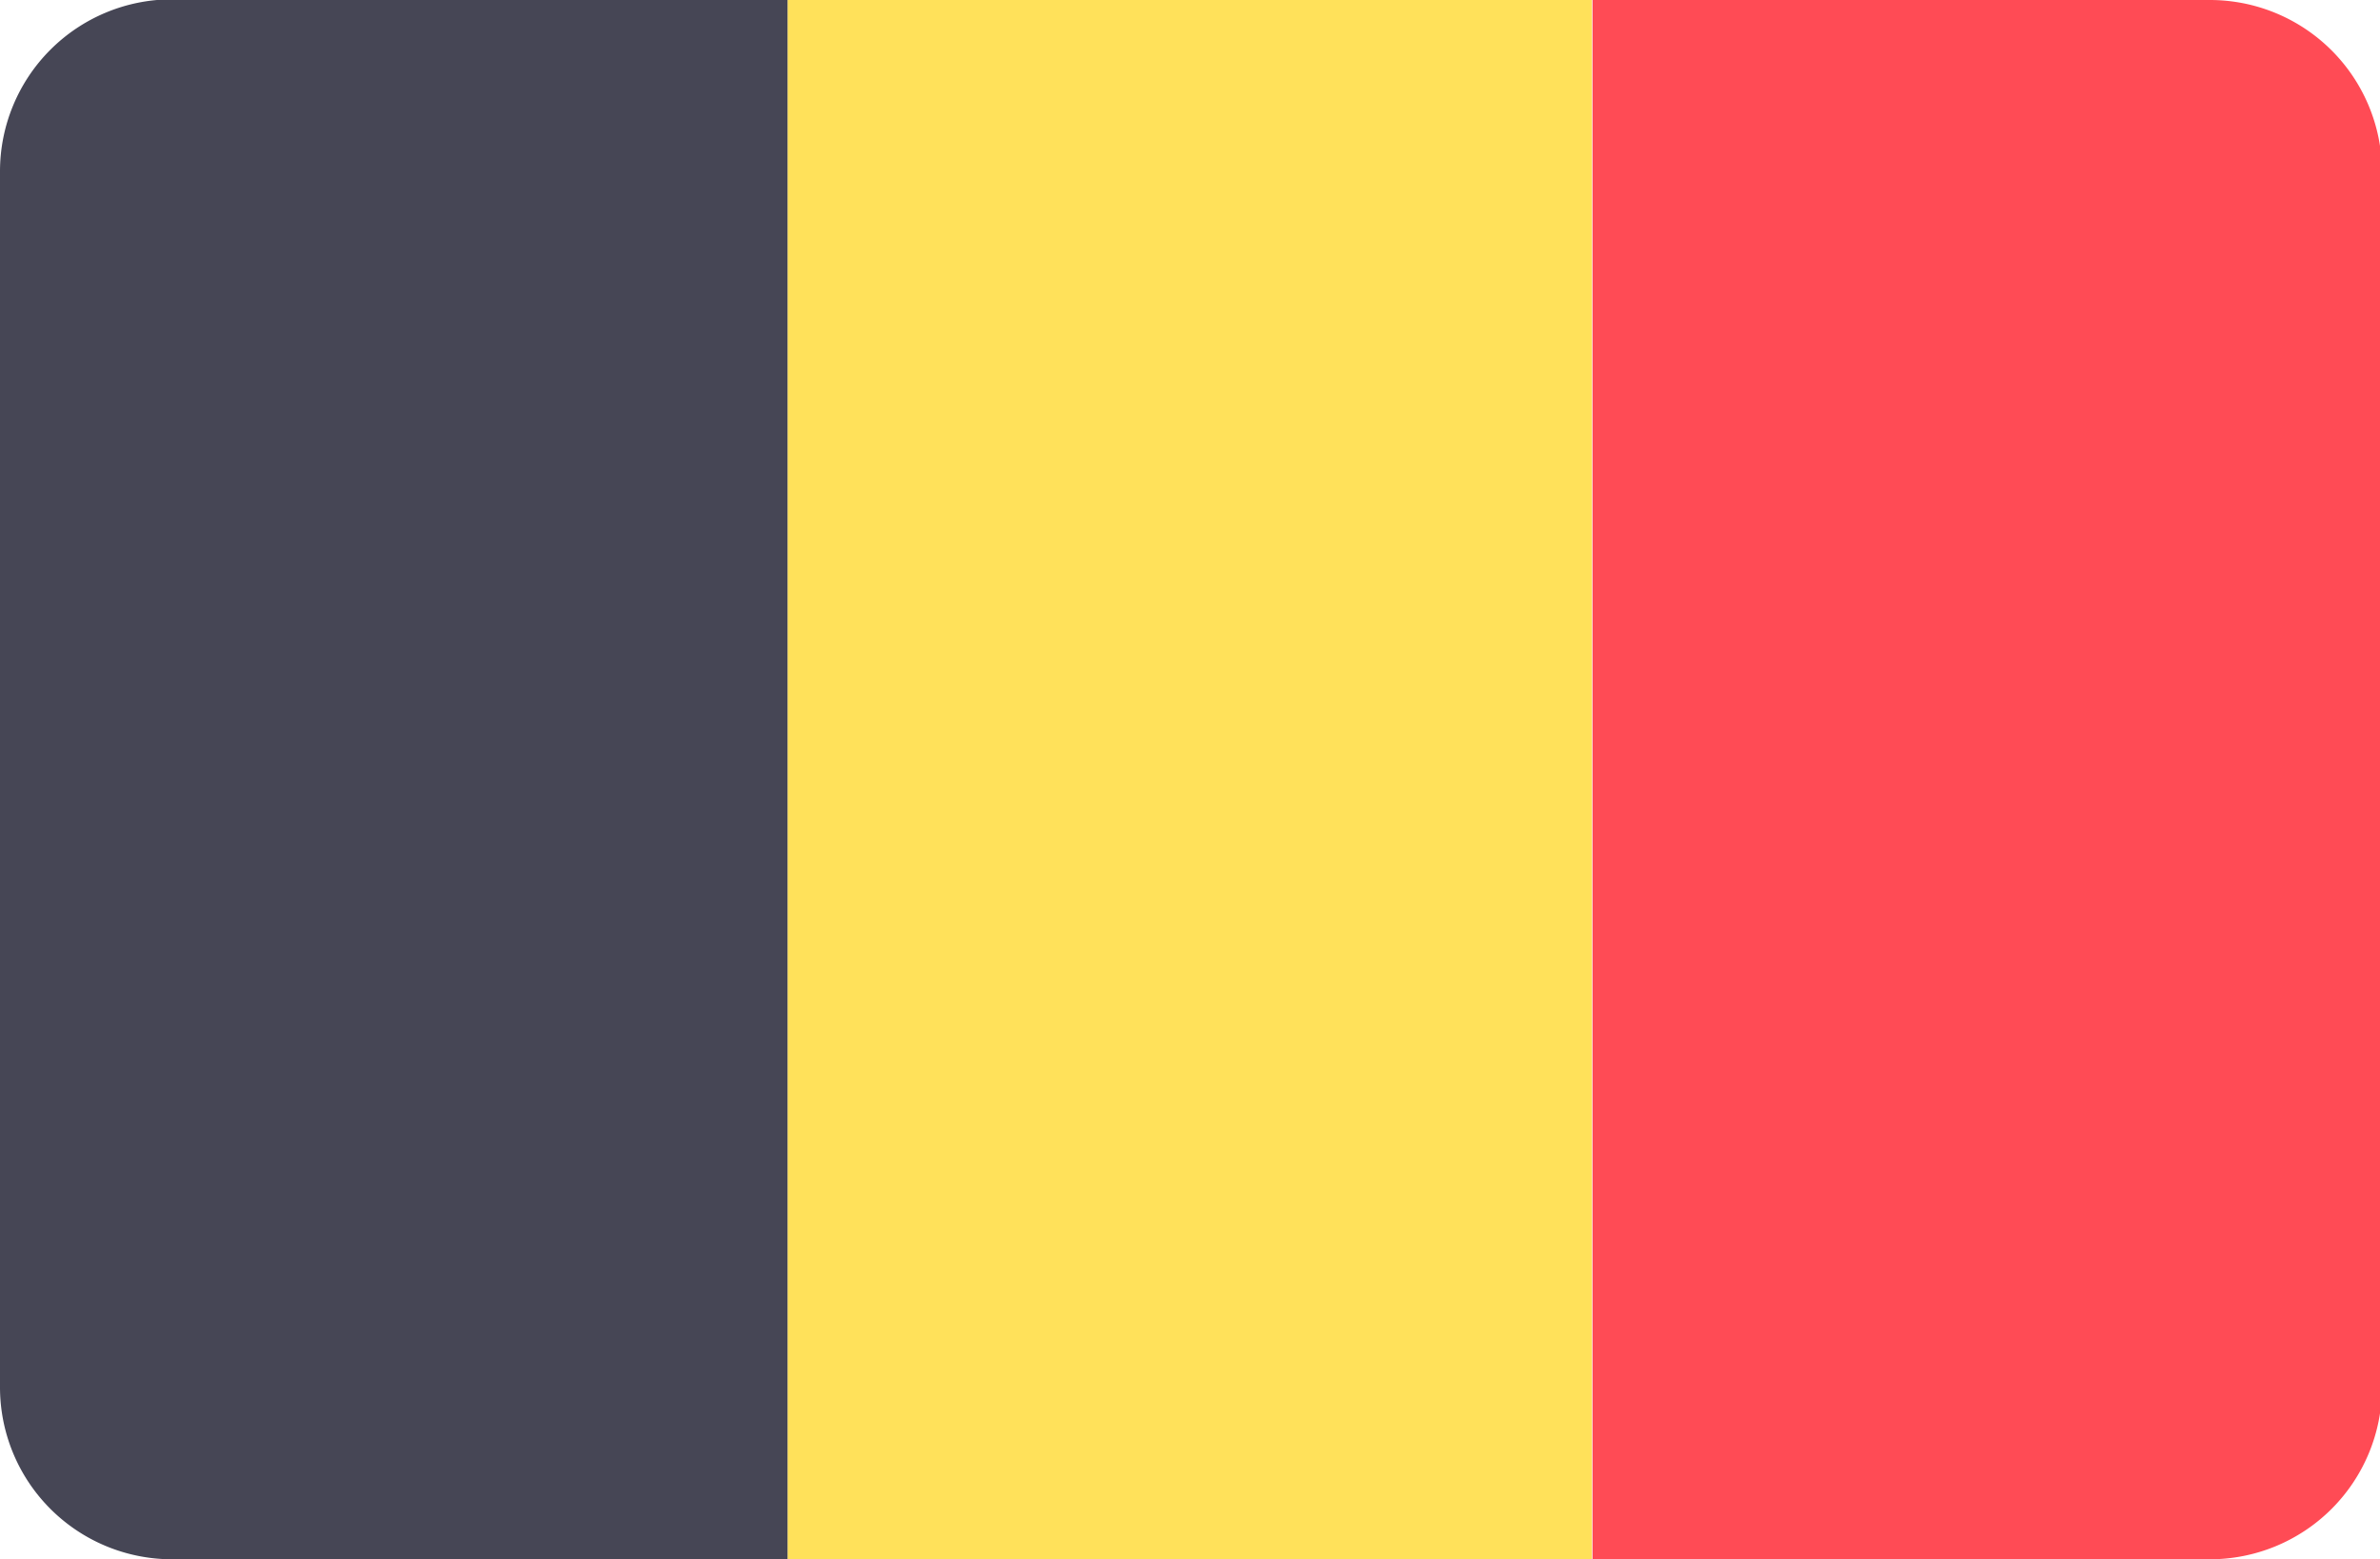<svg id="Layer_1" data-name="Layer 1" xmlns="http://www.w3.org/2000/svg" viewBox="0 0 35.54 23.29"><defs><style>.cls-1{fill:#ffe15a;}.cls-2{fill:#ff4b55;}.cls-3{fill:#464655;}</style></defs><rect class="cls-1" x="11.76" width="12.01" height="23.29"/><path class="cls-2" d="M23.78,0H33a2.57,2.57,0,0,1,2.57,2.57V20.73A2.57,2.57,0,0,1,33,23.29H23.78a0,0,0,0,1,0,0V0A0,0,0,0,1,23.78,0Z"/><path class="cls-3" d="M0,0H9.19a2.57,2.57,0,0,1,2.57,2.57V20.73a2.57,2.57,0,0,1-2.57,2.57H0a0,0,0,0,1,0,0V0A0,0,0,0,1,0,0Z" transform="translate(11.76 23.29) rotate(180)"/></svg>